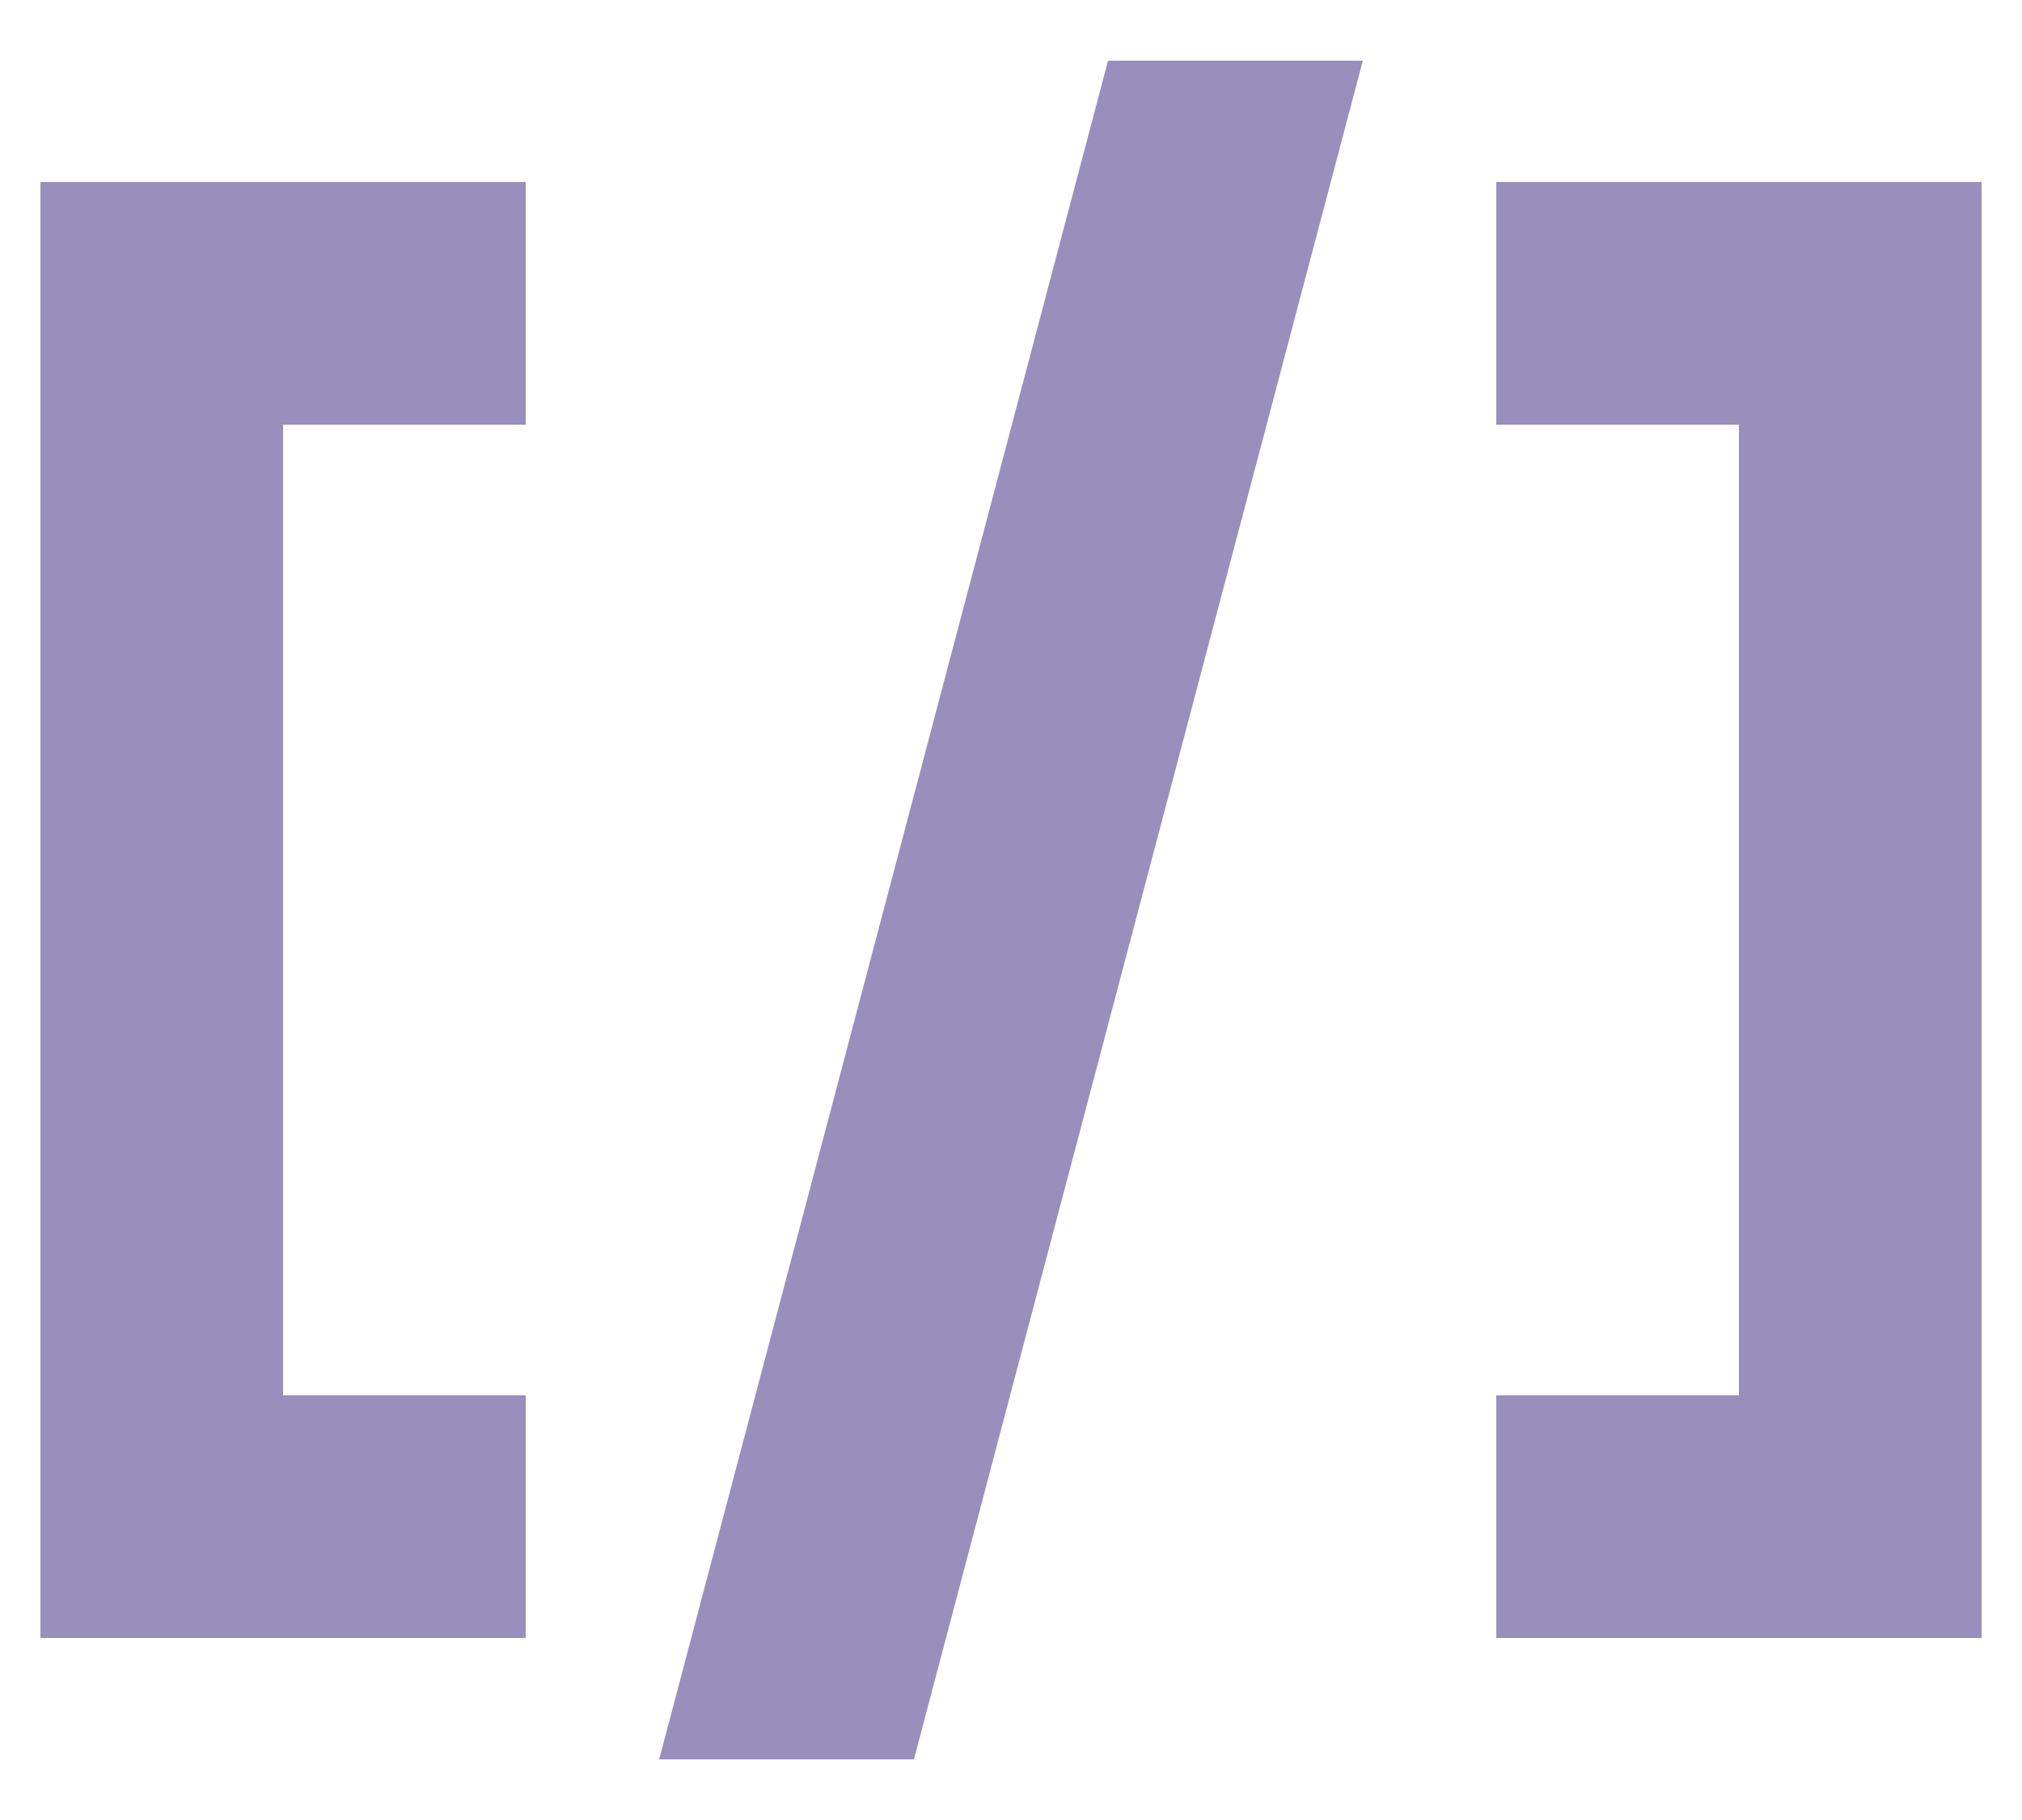 <svg xmlns="http://www.w3.org/2000/svg" width="20" height="18" viewBox="0 0 20 18" fill="none">
  <path d="M5.2 13.8H2.8V4.2H5.2V1.8H0.4V16.2H5.2V13.8ZM6.52 17.4H9.04L13.48 0.6H10.96L6.52 17.4ZM14.8 1.8V4.2H17.2V13.8H14.8V16.2H19.6V1.8H14.8Z" fill="#988FBD"/>
</svg>